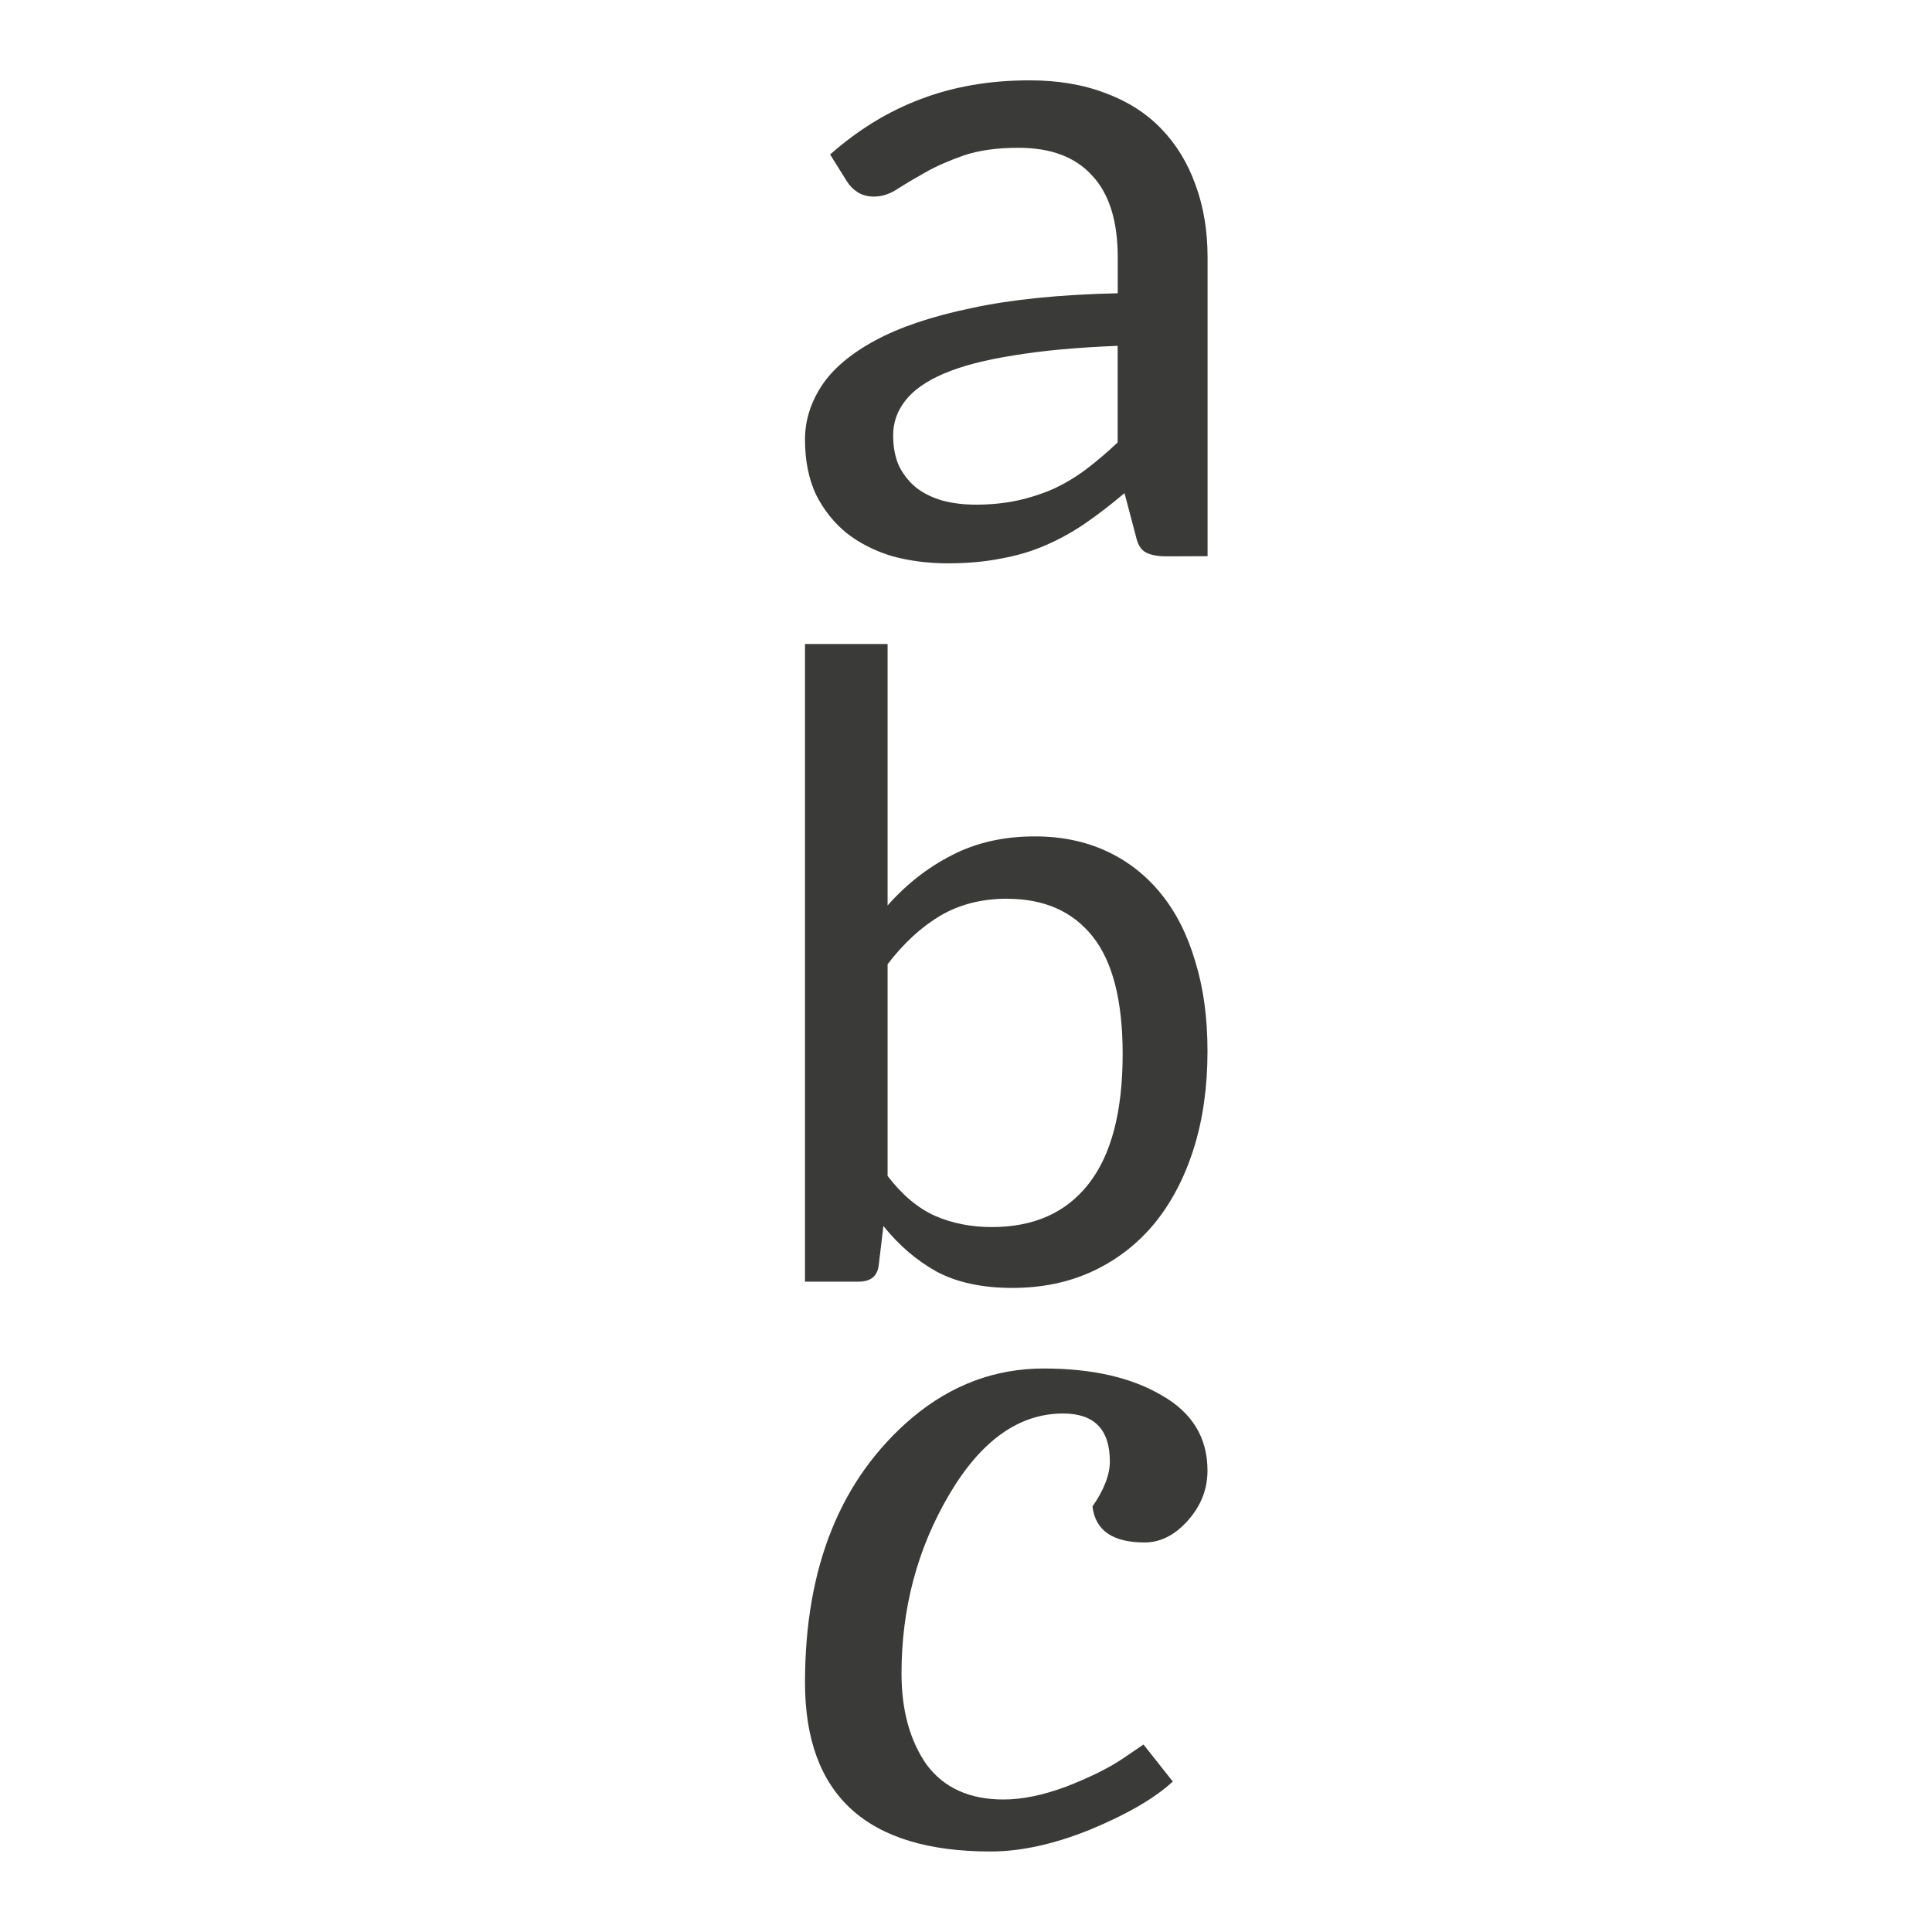<svg viewBox="0 0 24 24" xmlns="http://www.w3.org/2000/svg"><g fill="#3a3a38"><path d="m14.494 6.911q-.169 0-.259-.048-.091-.048-.123-.196l-.143-.541q-.246.208-.486.374-.233.16-.493.273-.259.113-.558.166-.298.059-.655.059-.37 0-.694-.089-.318-.095-.564-.285-.24-.196-.383-.481-.136-.291-.136-.683 0-.345.201-.659.208-.321.668-.57.46-.25 1.2-.404.739-.16 1.816-.184v-.446q0-.677-.318-1.016-.311-.345-.914-.345-.402 0-.681.095-.272.095-.473.208-.201.113-.35.208-.143.095-.292.095-.117 0-.201-.053-.084-.053-.136-.137l-.208-.333q.525-.463 1.128-.689.61-.232 1.349-.232.532 0 .947.16.415.154.694.446.279.291.422.695.149.404.149.897v3.713zm-2.374-.642q.285 0 .525-.053.24-.053.454-.149.214-.101.402-.244.195-.149.383-.327v-1.2q-.759.03-1.291.119-.532.083-.869.226-.331.143-.48.339-.149.19-.149.428 0 .226.078.392.084.16.22.267.136.101.324.154.188.048.402.048z"/><path d="m12.305 23q-2.305 0-2.305-2.099 0-2.161 1.334-3.292.728-.609 1.631-.609.903 0 1.469.335.566.323.566.932 0 .348-.243.621-.243.273-.539.273-.593 0-.647-.447.216-.311.216-.559 0-.596-.58-.596-.822 0-1.415 1.006-.593 1.006-.593 2.224 0 .683.31 1.13.323.435.957.435.35 0 .782-.161.445-.174.701-.348l.256-.174.364.46q-.337.311-1.024.596-.674.273-1.24.273z"/><path d="m10 15.922v-7.922h1.026v3.248q.35-.396.798-.624.449-.234 1.031-.234.495 0 .892.184.396.184.676.529.28.345.425.841.152.49.152 1.114 0 .663-.169 1.203-.169.54-.484.93-.315.384-.763.596-.449.212-1.008.212-.559 0-.938-.201-.373-.206-.664-.568l-.058.485q-.023.206-.251.206h-.664zm2.512-4.758q-.472 0-.833.212-.355.212-.653.602v2.63q.268.351.589.496.321.139.705.139.787 0 1.206-.54.42-.54.42-1.61 0-.992-.373-1.46-.373-.468-1.061-.468z"/></g></svg>